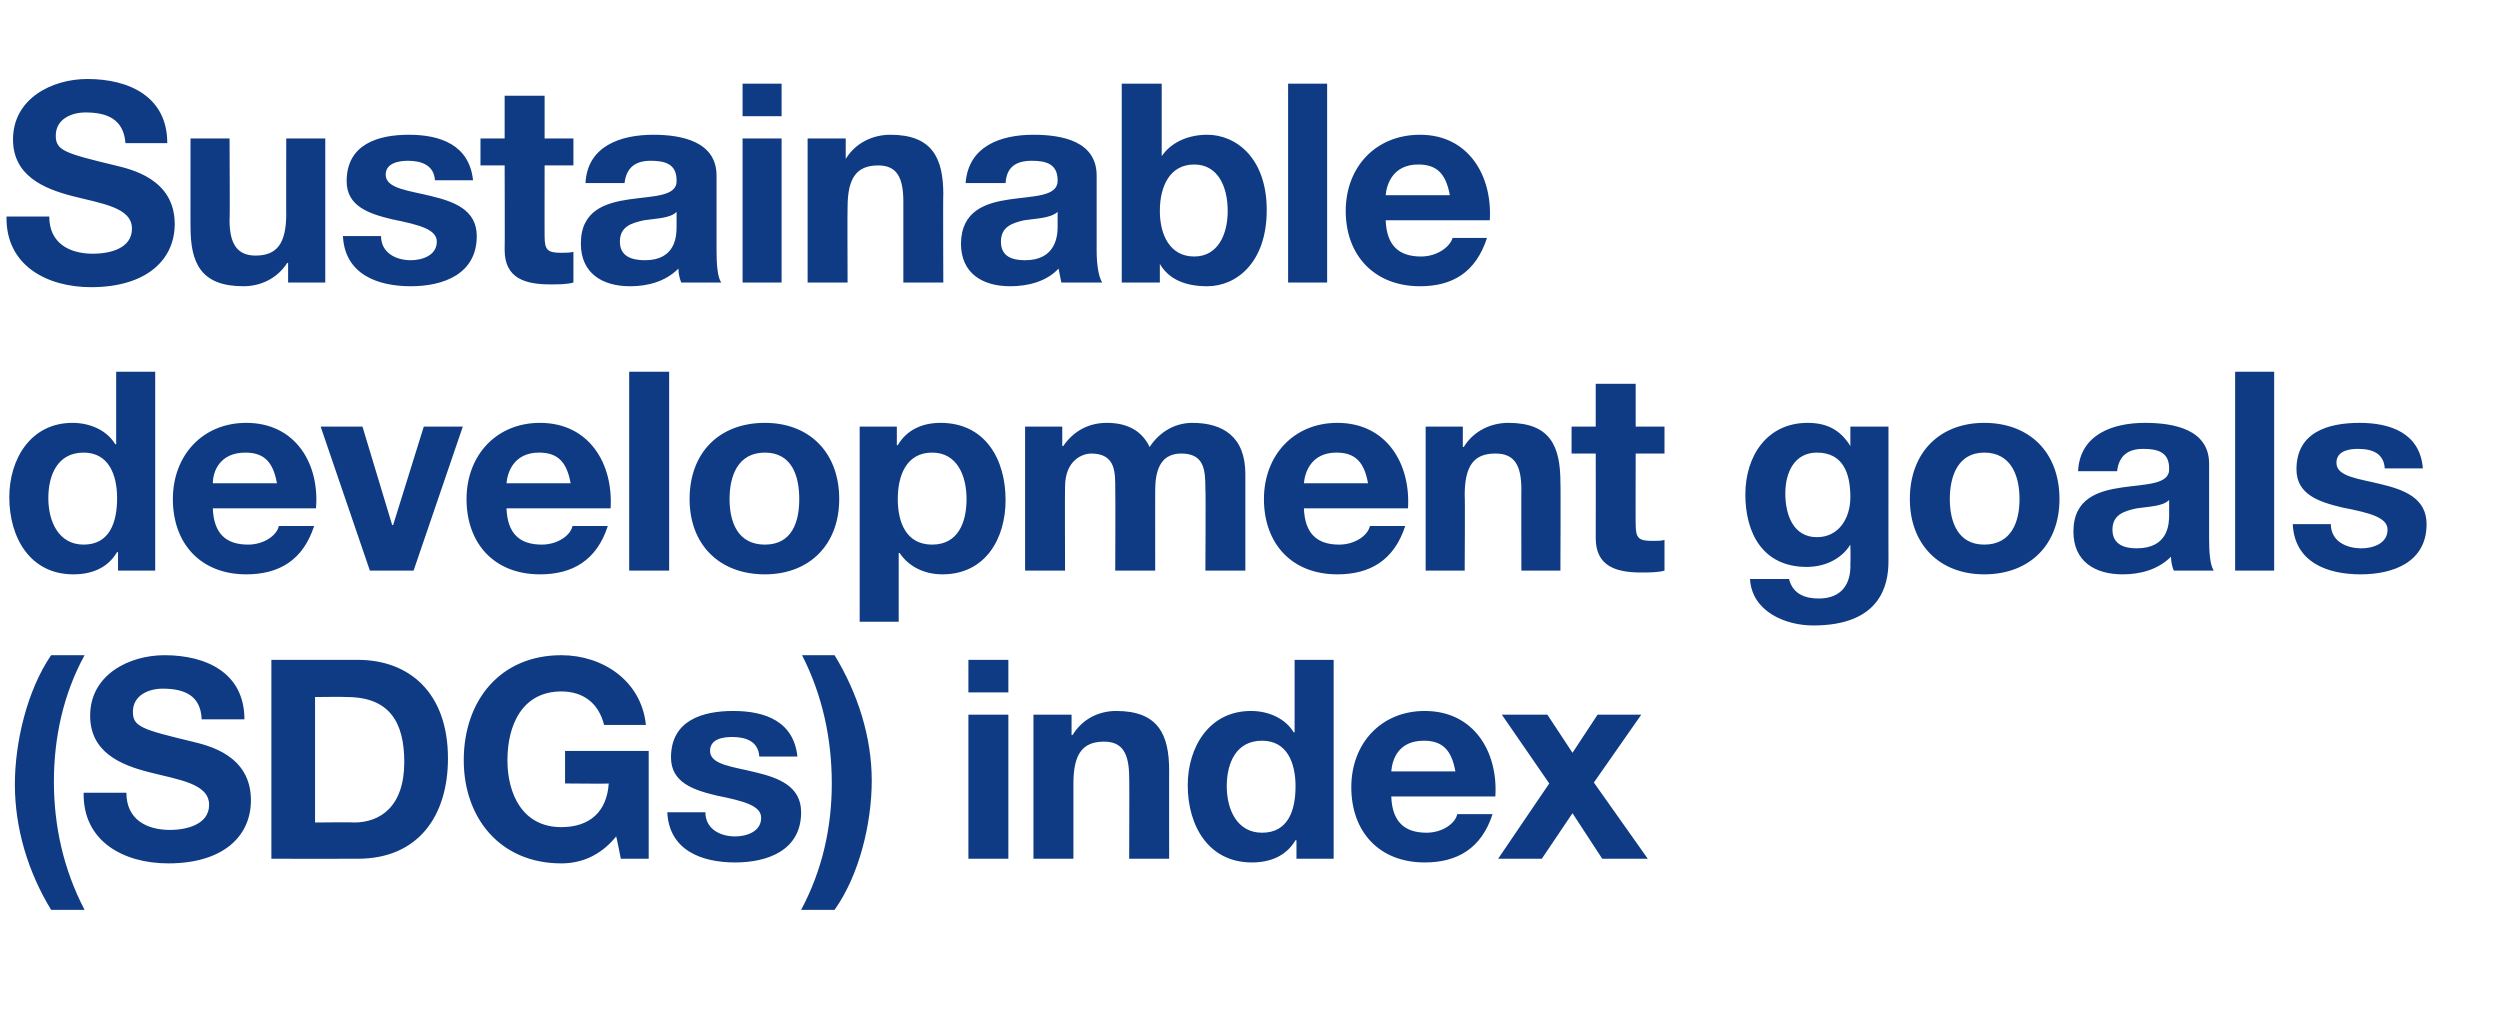 <?xml version="1.0" standalone="no"?><!DOCTYPE svg PUBLIC "-//W3C//DTD SVG 1.1//EN" "http://www.w3.org/Graphics/SVG/1.1/DTD/svg11.dtd"><svg xmlns="http://www.w3.org/2000/svg" version="1.1" width="269px" height="108.6px" viewBox="0 -9 269 108.6" style="top:-9px">  <desc>Sustainable development goals (SDGs) index</desc>  <defs/>  <g id="Polygon169060">    <path d="M 9.1 61.5 C 6.8 65.7 5.8 70.4 5.8 75.1 C 5.8 79.8 6.8 84.5 9.1 88.9 C 9.1 88.9 5.5 88.9 5.5 88.9 C 3 84.8 1.6 80.1 1.6 75.4 C 1.6 70.9 2.9 65.3 5.5 61.5 C 5.5 61.5 9.1 61.5 9.1 61.5 Z M 13.6 76.3 C 13.6 79.2 15.8 80.3 18.3 80.3 C 19.9 80.3 22.5 79.8 22.5 77.6 C 22.5 75.3 19.2 74.9 16.1 74.1 C 12.9 73.3 9.7 71.9 9.7 68 C 9.7 63.6 13.9 61.5 17.7 61.5 C 22.2 61.5 26.3 63.4 26.3 68.4 C 26.3 68.4 21.7 68.4 21.7 68.4 C 21.6 65.8 19.8 65.1 17.5 65.1 C 16 65.1 14.3 65.8 14.3 67.6 C 14.3 69.2 15.3 69.5 20.7 70.8 C 22.3 71.2 27 72.2 27 77.1 C 27 81 24 83.9 18.1 83.9 C 13.4 83.9 8.9 81.6 9 76.3 C 9 76.3 13.6 76.3 13.6 76.3 Z M 33.9 79.5 C 33.9 79.5 38.13 79.46 38.1 79.5 C 40.9 79.5 43.5 77.8 43.5 73 C 43.5 68.7 41.9 66 37.3 66 C 37.29 65.96 33.9 66 33.9 66 L 33.9 79.5 Z M 29.2 62 C 29.2 62 38.46 62 38.5 62 C 44 62 48.2 65.5 48.2 72.6 C 48.2 78.8 45 83.4 38.5 83.4 C 38.46 83.42 29.2 83.4 29.2 83.4 L 29.2 62 Z M 66.3 81 C 64.6 83.1 62.5 83.9 60.4 83.9 C 53.8 83.9 49.9 79 49.9 72.8 C 49.9 66.4 53.8 61.5 60.4 61.5 C 64.8 61.5 69 64.2 69.5 69 C 69.5 69 65 69 65 69 C 64.4 66.6 62.7 65.4 60.4 65.4 C 56.2 65.4 54.6 69 54.6 72.8 C 54.6 76.4 56.2 80 60.4 80 C 63.5 80 65.3 78.3 65.5 75.3 C 65.55 75.35 60.8 75.3 60.8 75.3 L 60.8 71.8 L 69.8 71.8 L 69.8 83.4 L 66.8 83.4 C 66.8 83.4 66.33 80.99 66.3 81 Z M 75.9 78.4 C 75.9 80.2 77.5 81 79.1 81 C 80.3 81 81.9 80.5 81.9 79 C 81.9 77.7 80.1 77.2 77.1 76.6 C 74.6 76 72.2 75.2 72.2 72.5 C 72.2 68.5 75.6 67.5 78.9 67.5 C 82.3 67.5 85.4 68.6 85.8 72.4 C 85.8 72.4 81.7 72.4 81.7 72.4 C 81.6 70.8 80.3 70.3 78.8 70.3 C 77.8 70.3 76.4 70.5 76.4 71.8 C 76.4 73.3 78.9 73.5 81.3 74.1 C 83.8 74.7 86.2 75.6 86.2 78.4 C 86.2 82.5 82.6 83.8 79.1 83.8 C 75.5 83.8 72 82.5 71.8 78.4 C 71.8 78.4 75.9 78.4 75.9 78.4 Z M 86.2 88.9 C 88.5 84.6 89.5 80 89.5 75.3 C 89.5 70.5 88.5 65.8 86.3 61.5 C 86.3 61.5 89.8 61.5 89.8 61.5 C 92.3 65.6 93.8 70.3 93.8 75 C 93.8 79.5 92.5 85.1 89.8 88.9 C 89.8 88.9 86.2 88.9 86.2 88.9 Z M 108.5 65.5 L 104.2 65.5 L 104.2 62 L 108.5 62 L 108.5 65.5 Z M 104.2 67.9 L 108.5 67.9 L 108.5 83.4 L 104.2 83.4 L 104.2 67.9 Z M 111.2 67.9 L 115.3 67.9 L 115.3 70.1 C 115.3 70.1 115.38 70.07 115.4 70.1 C 116.5 68.3 118.3 67.5 120.1 67.5 C 124.6 67.5 125.8 70 125.8 73.9 C 125.79 73.88 125.8 83.4 125.8 83.4 L 121.5 83.4 C 121.5 83.4 121.53 74.66 121.5 74.7 C 121.5 72.1 120.8 70.8 118.8 70.8 C 116.5 70.8 115.5 72.1 115.5 75.3 C 115.5 75.29 115.5 83.4 115.5 83.4 L 111.2 83.4 L 111.2 67.9 Z M 135.8 70.7 C 133 70.7 132 73.1 132 75.6 C 132 78.1 133.1 80.6 135.8 80.6 C 138.6 80.6 139.4 78.2 139.4 75.6 C 139.4 73.1 138.5 70.7 135.8 70.7 Z M 139.5 81.4 C 139.5 81.4 139.44 81.44 139.4 81.4 C 138.4 83.1 136.7 83.8 134.7 83.8 C 130 83.8 127.8 79.8 127.8 75.5 C 127.8 71.4 130.1 67.5 134.6 67.5 C 136.5 67.5 138.3 68.3 139.2 69.8 C 139.23 69.8 139.3 69.8 139.3 69.8 L 139.3 62 L 143.5 62 L 143.5 83.4 L 139.5 83.4 L 139.5 81.4 Z M 156.6 74 C 156.2 71.8 155.3 70.7 153.2 70.7 C 150.4 70.7 149.8 72.8 149.7 74 C 149.7 74 156.6 74 156.6 74 Z M 149.7 76.7 C 149.8 79.4 151.1 80.6 153.5 80.6 C 155.2 80.6 156.6 79.6 156.8 78.6 C 156.8 78.6 160.6 78.6 160.6 78.6 C 159.4 82.3 156.8 83.8 153.3 83.8 C 148.4 83.8 145.4 80.5 145.4 75.7 C 145.4 71 148.6 67.5 153.3 67.5 C 158.6 67.5 161.2 71.9 160.9 76.7 C 160.9 76.7 149.7 76.7 149.7 76.7 Z M 166.7 75.3 L 161.6 67.9 L 166.5 67.9 L 169.2 72 L 171.9 67.9 L 176.6 67.9 L 171.5 75.2 L 177.3 83.4 L 172.4 83.4 L 169.2 78.5 L 165.9 83.4 L 161.2 83.4 L 166.7 75.3 Z " stroke="none" fill="#0e3b83"/>  </g>  <g id="Polygon169059">    <path d="M 9 39.7 C 6.2 39.7 5.2 42.1 5.2 44.6 C 5.2 47.1 6.3 49.6 9 49.6 C 11.8 49.6 12.6 47.2 12.6 44.6 C 12.6 42.1 11.7 39.7 9 39.7 Z M 12.7 50.4 C 12.7 50.4 12.63 50.44 12.6 50.4 C 11.6 52.1 9.9 52.8 7.9 52.8 C 3.2 52.8 1 48.8 1 44.5 C 1 40.4 3.3 36.5 7.8 36.5 C 9.7 36.5 11.5 37.3 12.4 38.8 C 12.42 38.8 12.5 38.8 12.5 38.8 L 12.5 31 L 16.7 31 L 16.7 52.4 L 12.7 52.4 L 12.7 50.4 Z M 29.8 43 C 29.4 40.8 28.5 39.7 26.4 39.7 C 23.6 39.7 22.9 41.8 22.9 43 C 22.9 43 29.8 43 29.8 43 Z M 22.9 45.7 C 23 48.4 24.3 49.6 26.7 49.6 C 28.4 49.6 29.8 48.6 30 47.6 C 30 47.6 33.8 47.6 33.8 47.6 C 32.6 51.3 30 52.8 26.5 52.8 C 21.6 52.8 18.6 49.5 18.6 44.7 C 18.6 40 21.8 36.5 26.5 36.5 C 31.8 36.5 34.4 40.9 34 45.7 C 34 45.7 22.9 45.7 22.9 45.7 Z M 44.5 52.4 L 39.8 52.4 L 34.5 36.9 L 39 36.9 L 42.2 47.5 L 42.3 47.5 L 45.6 36.9 L 49.8 36.9 L 44.5 52.4 Z M 61.4 43 C 61 40.8 60.1 39.7 58 39.7 C 55.3 39.7 54.6 41.8 54.5 43 C 54.5 43 61.4 43 61.4 43 Z M 54.5 45.7 C 54.6 48.4 55.9 49.6 58.3 49.6 C 60 49.6 61.4 48.6 61.6 47.6 C 61.6 47.6 65.4 47.6 65.4 47.6 C 64.2 51.3 61.6 52.8 58.1 52.8 C 53.2 52.8 50.2 49.5 50.2 44.7 C 50.2 40 53.4 36.5 58.1 36.5 C 63.4 36.5 66 40.9 65.7 45.7 C 65.7 45.7 54.5 45.7 54.5 45.7 Z M 67.7 31 L 72 31 L 72 52.4 L 67.7 52.4 L 67.7 31 Z M 82.3 49.6 C 85.2 49.6 86 47.2 86 44.7 C 86 42.2 85.2 39.7 82.3 39.7 C 79.4 39.7 78.5 42.2 78.5 44.7 C 78.5 47.2 79.4 49.6 82.3 49.6 Z M 82.3 36.5 C 87.1 36.5 90.3 39.7 90.3 44.7 C 90.3 49.6 87.1 52.8 82.3 52.8 C 77.4 52.8 74.2 49.6 74.2 44.7 C 74.2 39.7 77.4 36.5 82.3 36.5 Z M 104 44.7 C 104 42.2 103 39.7 100.3 39.7 C 97.5 39.7 96.6 42.2 96.6 44.7 C 96.6 47.2 97.5 49.6 100.3 49.6 C 103.1 49.6 104 47.2 104 44.7 Z M 92.5 36.9 L 96.5 36.9 L 96.5 38.9 C 96.5 38.9 96.57 38.89 96.6 38.9 C 97.6 37.2 99.3 36.5 101.2 36.5 C 106 36.5 108.2 40.4 108.2 44.8 C 108.2 49 106 52.8 101.4 52.8 C 99.5 52.8 97.8 52 96.8 50.5 C 96.78 50.5 96.7 50.5 96.7 50.5 L 96.7 57.9 L 92.5 57.9 L 92.5 36.9 Z M 110.3 36.9 L 114.3 36.9 L 114.3 39 C 114.3 39 114.39 39.01 114.4 39 C 115.5 37.4 117.1 36.5 119.1 36.5 C 121.1 36.5 122.8 37.2 123.7 39.1 C 124.6 37.7 126.2 36.5 128.3 36.5 C 131.6 36.5 134 38 134 42 C 134.01 42.04 134 52.4 134 52.4 L 129.7 52.4 C 129.7 52.4 129.75 43.63 129.7 43.6 C 129.7 41.6 129.6 39.8 127.1 39.8 C 124.7 39.8 124.3 41.9 124.3 43.8 C 124.29 43.78 124.3 52.4 124.3 52.4 L 120 52.4 C 120 52.4 120.03 43.72 120 43.7 C 120 41.9 120.1 39.8 117.4 39.8 C 116.6 39.8 114.6 40.4 114.6 43.4 C 114.57 43.42 114.6 52.4 114.6 52.4 L 110.3 52.4 L 110.3 36.9 Z M 147.2 43 C 146.8 40.8 145.9 39.7 143.8 39.7 C 141.1 39.7 140.4 41.8 140.3 43 C 140.3 43 147.2 43 147.2 43 Z M 140.3 45.7 C 140.4 48.4 141.7 49.6 144.1 49.6 C 145.8 49.6 147.2 48.6 147.4 47.6 C 147.4 47.6 151.2 47.6 151.2 47.6 C 150 51.3 147.4 52.8 143.9 52.8 C 139 52.8 136 49.5 136 44.7 C 136 40 139.2 36.5 143.9 36.5 C 149.2 36.5 151.8 40.9 151.5 45.7 C 151.5 45.7 140.3 45.7 140.3 45.7 Z M 153.4 36.9 L 157.4 36.9 L 157.4 39.1 C 157.4 39.1 157.53 39.07 157.5 39.1 C 158.6 37.3 160.5 36.5 162.3 36.5 C 166.8 36.5 167.9 39 167.9 42.9 C 167.94 42.88 167.9 52.4 167.9 52.4 L 163.7 52.4 C 163.7 52.4 163.68 43.66 163.7 43.7 C 163.7 41.1 163 39.8 160.9 39.8 C 158.6 39.8 157.6 41.1 157.6 44.3 C 157.65 44.29 157.6 52.4 157.6 52.4 L 153.4 52.4 L 153.4 36.9 Z M 176 36.9 L 179.1 36.9 L 179.1 39.8 L 176 39.8 C 176 39.8 175.98 47.44 176 47.4 C 176 48.9 176.3 49.2 177.8 49.2 C 178.3 49.2 178.7 49.2 179.1 49.1 C 179.1 49.1 179.1 52.4 179.1 52.4 C 178.4 52.6 177.4 52.6 176.6 52.6 C 174 52.6 171.7 52 171.7 48.9 C 171.72 48.91 171.7 39.8 171.7 39.8 L 169.1 39.8 L 169.1 36.9 L 171.7 36.9 L 171.7 32.3 L 176 32.3 L 176 36.9 Z M 199.1 44.5 C 199.1 41.9 198.3 39.7 195.5 39.7 C 193.1 39.7 192.1 41.8 192.1 44.1 C 192.1 46.3 192.9 48.8 195.5 48.8 C 197.9 48.8 199.1 46.7 199.1 44.5 Z M 203.2 51.4 C 203.2 54 202.3 58.3 195.1 58.3 C 192.1 58.3 188.5 56.8 188.3 53.3 C 188.3 53.3 192.5 53.3 192.5 53.3 C 192.9 54.9 194.2 55.4 195.7 55.4 C 198.1 55.4 199.2 53.9 199.1 51.6 C 199.14 51.61 199.1 49.6 199.1 49.6 C 199.1 49.6 199.08 49.57 199.1 49.6 C 198.1 51.2 196.3 52 194.4 52 C 189.7 52 187.8 48.4 187.8 44.2 C 187.8 40.1 190.1 36.5 194.5 36.5 C 196.5 36.5 198 37.2 199.1 39 C 199.08 38.98 199.1 39 199.1 39 L 199.1 36.9 L 203.2 36.9 C 203.2 36.9 203.19 51.43 203.2 51.4 Z M 213.5 49.6 C 216.4 49.6 217.3 47.2 217.3 44.7 C 217.3 42.2 216.4 39.7 213.5 39.7 C 210.7 39.7 209.8 42.2 209.8 44.7 C 209.8 47.2 210.7 49.6 213.5 49.6 Z M 213.5 36.5 C 218.4 36.5 221.6 39.7 221.6 44.7 C 221.6 49.6 218.4 52.8 213.5 52.8 C 208.7 52.8 205.5 49.6 205.5 44.7 C 205.5 39.7 208.7 36.5 213.5 36.5 Z M 223.6 41.7 C 223.8 37.7 227.4 36.5 230.8 36.5 C 233.9 36.5 237.7 37.2 237.7 40.9 C 237.7 40.9 237.7 49 237.7 49 C 237.7 50.4 237.8 51.8 238.2 52.4 C 238.2 52.4 233.9 52.4 233.9 52.4 C 233.7 51.9 233.6 51.4 233.6 50.9 C 232.2 52.3 230.3 52.8 228.4 52.8 C 225.4 52.8 223.1 51.4 223.1 48.2 C 223.1 41.1 233.6 44.9 233.4 41.4 C 233.4 39.6 232.1 39.3 230.6 39.3 C 229 39.3 228 40 227.8 41.7 C 227.8 41.7 223.6 41.7 223.6 41.7 Z M 233.4 44.8 C 232.7 45.5 231.2 45.5 229.9 45.7 C 228.5 46 227.3 46.4 227.3 48 C 227.3 49.6 228.6 50 229.9 50 C 233.3 50 233.4 47.4 233.4 46.4 C 233.4 46.4 233.4 44.8 233.4 44.8 Z M 240.5 31 L 244.7 31 L 244.7 52.4 L 240.5 52.4 L 240.5 31 Z M 250.8 47.4 C 250.8 49.2 252.4 50 254.1 50 C 255.3 50 256.9 49.5 256.9 48 C 256.9 46.7 255.1 46.2 252 45.6 C 249.5 45 247.1 44.2 247.1 41.5 C 247.1 37.5 250.5 36.5 253.9 36.5 C 257.2 36.5 260.4 37.6 260.7 41.4 C 260.7 41.4 256.6 41.4 256.6 41.4 C 256.5 39.8 255.3 39.3 253.7 39.3 C 252.8 39.3 251.4 39.5 251.4 40.8 C 251.4 42.3 253.8 42.5 256.2 43.1 C 258.7 43.7 261.1 44.6 261.1 47.4 C 261.1 51.5 257.5 52.8 254 52.8 C 250.4 52.8 246.9 51.5 246.7 47.4 C 246.7 47.4 250.8 47.4 250.8 47.4 Z " stroke="none" fill="#0e3b83"/>  </g>  <g id="Polygon169058">    <path d="M 5.3 14.3 C 5.3 17.2 7.5 18.3 10 18.3 C 11.7 18.3 14.2 17.8 14.2 15.6 C 14.2 13.3 10.9 12.9 7.8 12.1 C 4.7 11.3 1.4 9.9 1.4 6 C 1.4 1.6 5.6 -0.5 9.4 -0.5 C 13.9 -0.5 18 1.4 18 6.4 C 18 6.4 13.5 6.4 13.5 6.4 C 13.3 3.8 11.5 3.1 9.2 3.1 C 7.7 3.1 6 3.8 6 5.6 C 6 7.2 7 7.5 12.4 8.8 C 14 9.2 18.8 10.2 18.8 15.1 C 18.8 19 15.7 21.9 9.8 21.9 C 5.1 21.9 0.6 19.6 0.7 14.3 C 0.7 14.3 5.3 14.3 5.3 14.3 Z M 35 21.4 L 31 21.4 L 31 19.3 C 31 19.3 30.9 19.26 30.9 19.3 C 29.8 21 28 21.8 26.2 21.8 C 21.6 21.8 20.5 19.3 20.5 15.4 C 20.49 15.45 20.5 5.9 20.5 5.9 L 24.7 5.9 C 24.7 5.9 24.75 14.67 24.7 14.7 C 24.7 17.2 25.5 18.5 27.5 18.5 C 29.8 18.5 30.8 17.2 30.8 14 C 30.78 14.04 30.8 5.9 30.8 5.9 L 35 5.9 L 35 21.4 Z M 41 16.4 C 41 18.2 42.6 19 44.2 19 C 45.4 19 47 18.5 47 17 C 47 15.7 45.2 15.2 42.2 14.6 C 39.7 14 37.3 13.2 37.3 10.5 C 37.3 6.5 40.7 5.5 44 5.5 C 47.4 5.5 50.5 6.6 50.9 10.4 C 50.9 10.4 46.8 10.4 46.8 10.4 C 46.7 8.8 45.4 8.3 43.9 8.3 C 43 8.3 41.5 8.5 41.5 9.8 C 41.5 11.3 44 11.5 46.4 12.1 C 48.9 12.7 51.3 13.6 51.3 16.4 C 51.3 20.5 47.7 21.8 44.2 21.8 C 40.6 21.8 37.1 20.5 36.9 16.4 C 36.9 16.4 41 16.4 41 16.4 Z M 58.6 5.9 L 61.7 5.9 L 61.7 8.8 L 58.6 8.8 C 58.6 8.8 58.59 16.44 58.6 16.4 C 58.6 17.9 58.9 18.2 60.4 18.2 C 60.9 18.2 61.3 18.2 61.7 18.1 C 61.7 18.1 61.7 21.4 61.7 21.4 C 61 21.6 60.1 21.6 59.2 21.6 C 56.6 21.6 54.3 21 54.3 17.9 C 54.33 17.91 54.3 8.8 54.3 8.8 L 51.7 8.8 L 51.7 5.9 L 54.3 5.9 L 54.3 1.3 L 58.6 1.3 L 58.6 5.9 Z M 63 10.7 C 63.2 6.7 66.8 5.5 70.3 5.5 C 73.3 5.5 77.1 6.2 77.1 9.9 C 77.1 9.9 77.1 18 77.1 18 C 77.1 19.4 77.2 20.8 77.6 21.4 C 77.6 21.4 73.3 21.4 73.3 21.4 C 73.1 20.9 73 20.4 73 19.9 C 71.6 21.3 69.7 21.8 67.8 21.8 C 64.8 21.8 62.5 20.4 62.5 17.2 C 62.5 10.1 73 13.9 72.8 10.4 C 72.8 8.6 71.5 8.3 70 8.3 C 68.4 8.3 67.4 9 67.2 10.7 C 67.2 10.7 63 10.7 63 10.7 Z M 72.8 13.8 C 72.1 14.5 70.6 14.5 69.3 14.7 C 67.9 15 66.7 15.4 66.7 17 C 66.7 18.6 68 19 69.4 19 C 72.7 19 72.8 16.4 72.8 15.4 C 72.8 15.4 72.8 13.8 72.8 13.8 Z M 84.1 3.5 L 79.9 3.5 L 79.9 0 L 84.1 0 L 84.1 3.5 Z M 79.9 5.9 L 84.1 5.9 L 84.1 21.4 L 79.9 21.4 L 79.9 5.9 Z M 86.9 5.9 L 91 5.9 L 91 8.1 C 91 8.1 91.05 8.07 91 8.1 C 92.1 6.3 94 5.5 95.8 5.5 C 100.3 5.5 101.5 8 101.5 11.9 C 101.46 11.88 101.5 21.4 101.5 21.4 L 97.2 21.4 C 97.2 21.4 97.2 12.66 97.2 12.7 C 97.2 10.1 96.5 8.8 94.5 8.8 C 92.2 8.8 91.2 10.1 91.2 13.3 C 91.17 13.29 91.2 21.4 91.2 21.4 L 86.9 21.4 L 86.9 5.9 Z M 103.9 10.7 C 104.2 6.7 107.7 5.5 111.2 5.5 C 114.3 5.5 118 6.2 118 9.9 C 118 9.9 118 18 118 18 C 118 19.4 118.2 20.8 118.6 21.4 C 118.6 21.4 114.2 21.4 114.2 21.4 C 114.1 20.9 114 20.4 113.9 19.9 C 112.6 21.3 110.6 21.8 108.7 21.8 C 105.7 21.8 103.4 20.4 103.4 17.2 C 103.5 10.1 113.9 13.9 113.8 10.4 C 113.8 8.6 112.5 8.3 111 8.3 C 109.3 8.3 108.3 9 108.2 10.7 C 108.2 10.7 103.9 10.7 103.9 10.7 Z M 113.8 13.8 C 113 14.5 111.5 14.5 110.2 14.7 C 108.9 15 107.7 15.4 107.7 17 C 107.7 18.6 108.9 19 110.3 19 C 113.6 19 113.8 16.4 113.8 15.4 C 113.8 15.4 113.8 13.8 113.8 13.8 Z M 128.5 8.7 C 125.9 8.7 124.8 11 124.8 13.7 C 124.8 16.3 125.9 18.6 128.5 18.6 C 131 18.6 132.1 16.3 132.1 13.7 C 132.1 11 131 8.7 128.5 8.7 Z M 120.7 0 L 125 0 L 125 7.8 C 125 7.8 125.04 7.8 125 7.8 C 126.1 6.2 128 5.5 129.9 5.5 C 133 5.5 136.3 8 136.3 13.6 C 136.3 19.3 133 21.8 129.9 21.8 C 127.6 21.8 125.8 21.1 124.8 19.4 C 124.83 19.44 124.8 19.4 124.8 19.4 L 124.8 21.4 L 120.7 21.4 L 120.7 0 Z M 138.6 0 L 142.8 0 L 142.8 21.4 L 138.6 21.4 L 138.6 0 Z M 156 12 C 155.6 9.8 154.7 8.7 152.6 8.7 C 149.9 8.7 149.2 10.8 149.1 12 C 149.1 12 156 12 156 12 Z M 149.1 14.7 C 149.2 17.4 150.5 18.6 152.9 18.6 C 154.6 18.6 156 17.6 156.3 16.6 C 156.3 16.6 160 16.6 160 16.6 C 158.8 20.3 156.3 21.8 152.8 21.8 C 147.9 21.8 144.8 18.5 144.8 13.7 C 144.8 9 148 5.5 152.8 5.5 C 158 5.5 160.6 9.9 160.3 14.7 C 160.3 14.7 149.1 14.7 149.1 14.7 Z " stroke="none" fill="#0e3b83"/>  </g></svg>